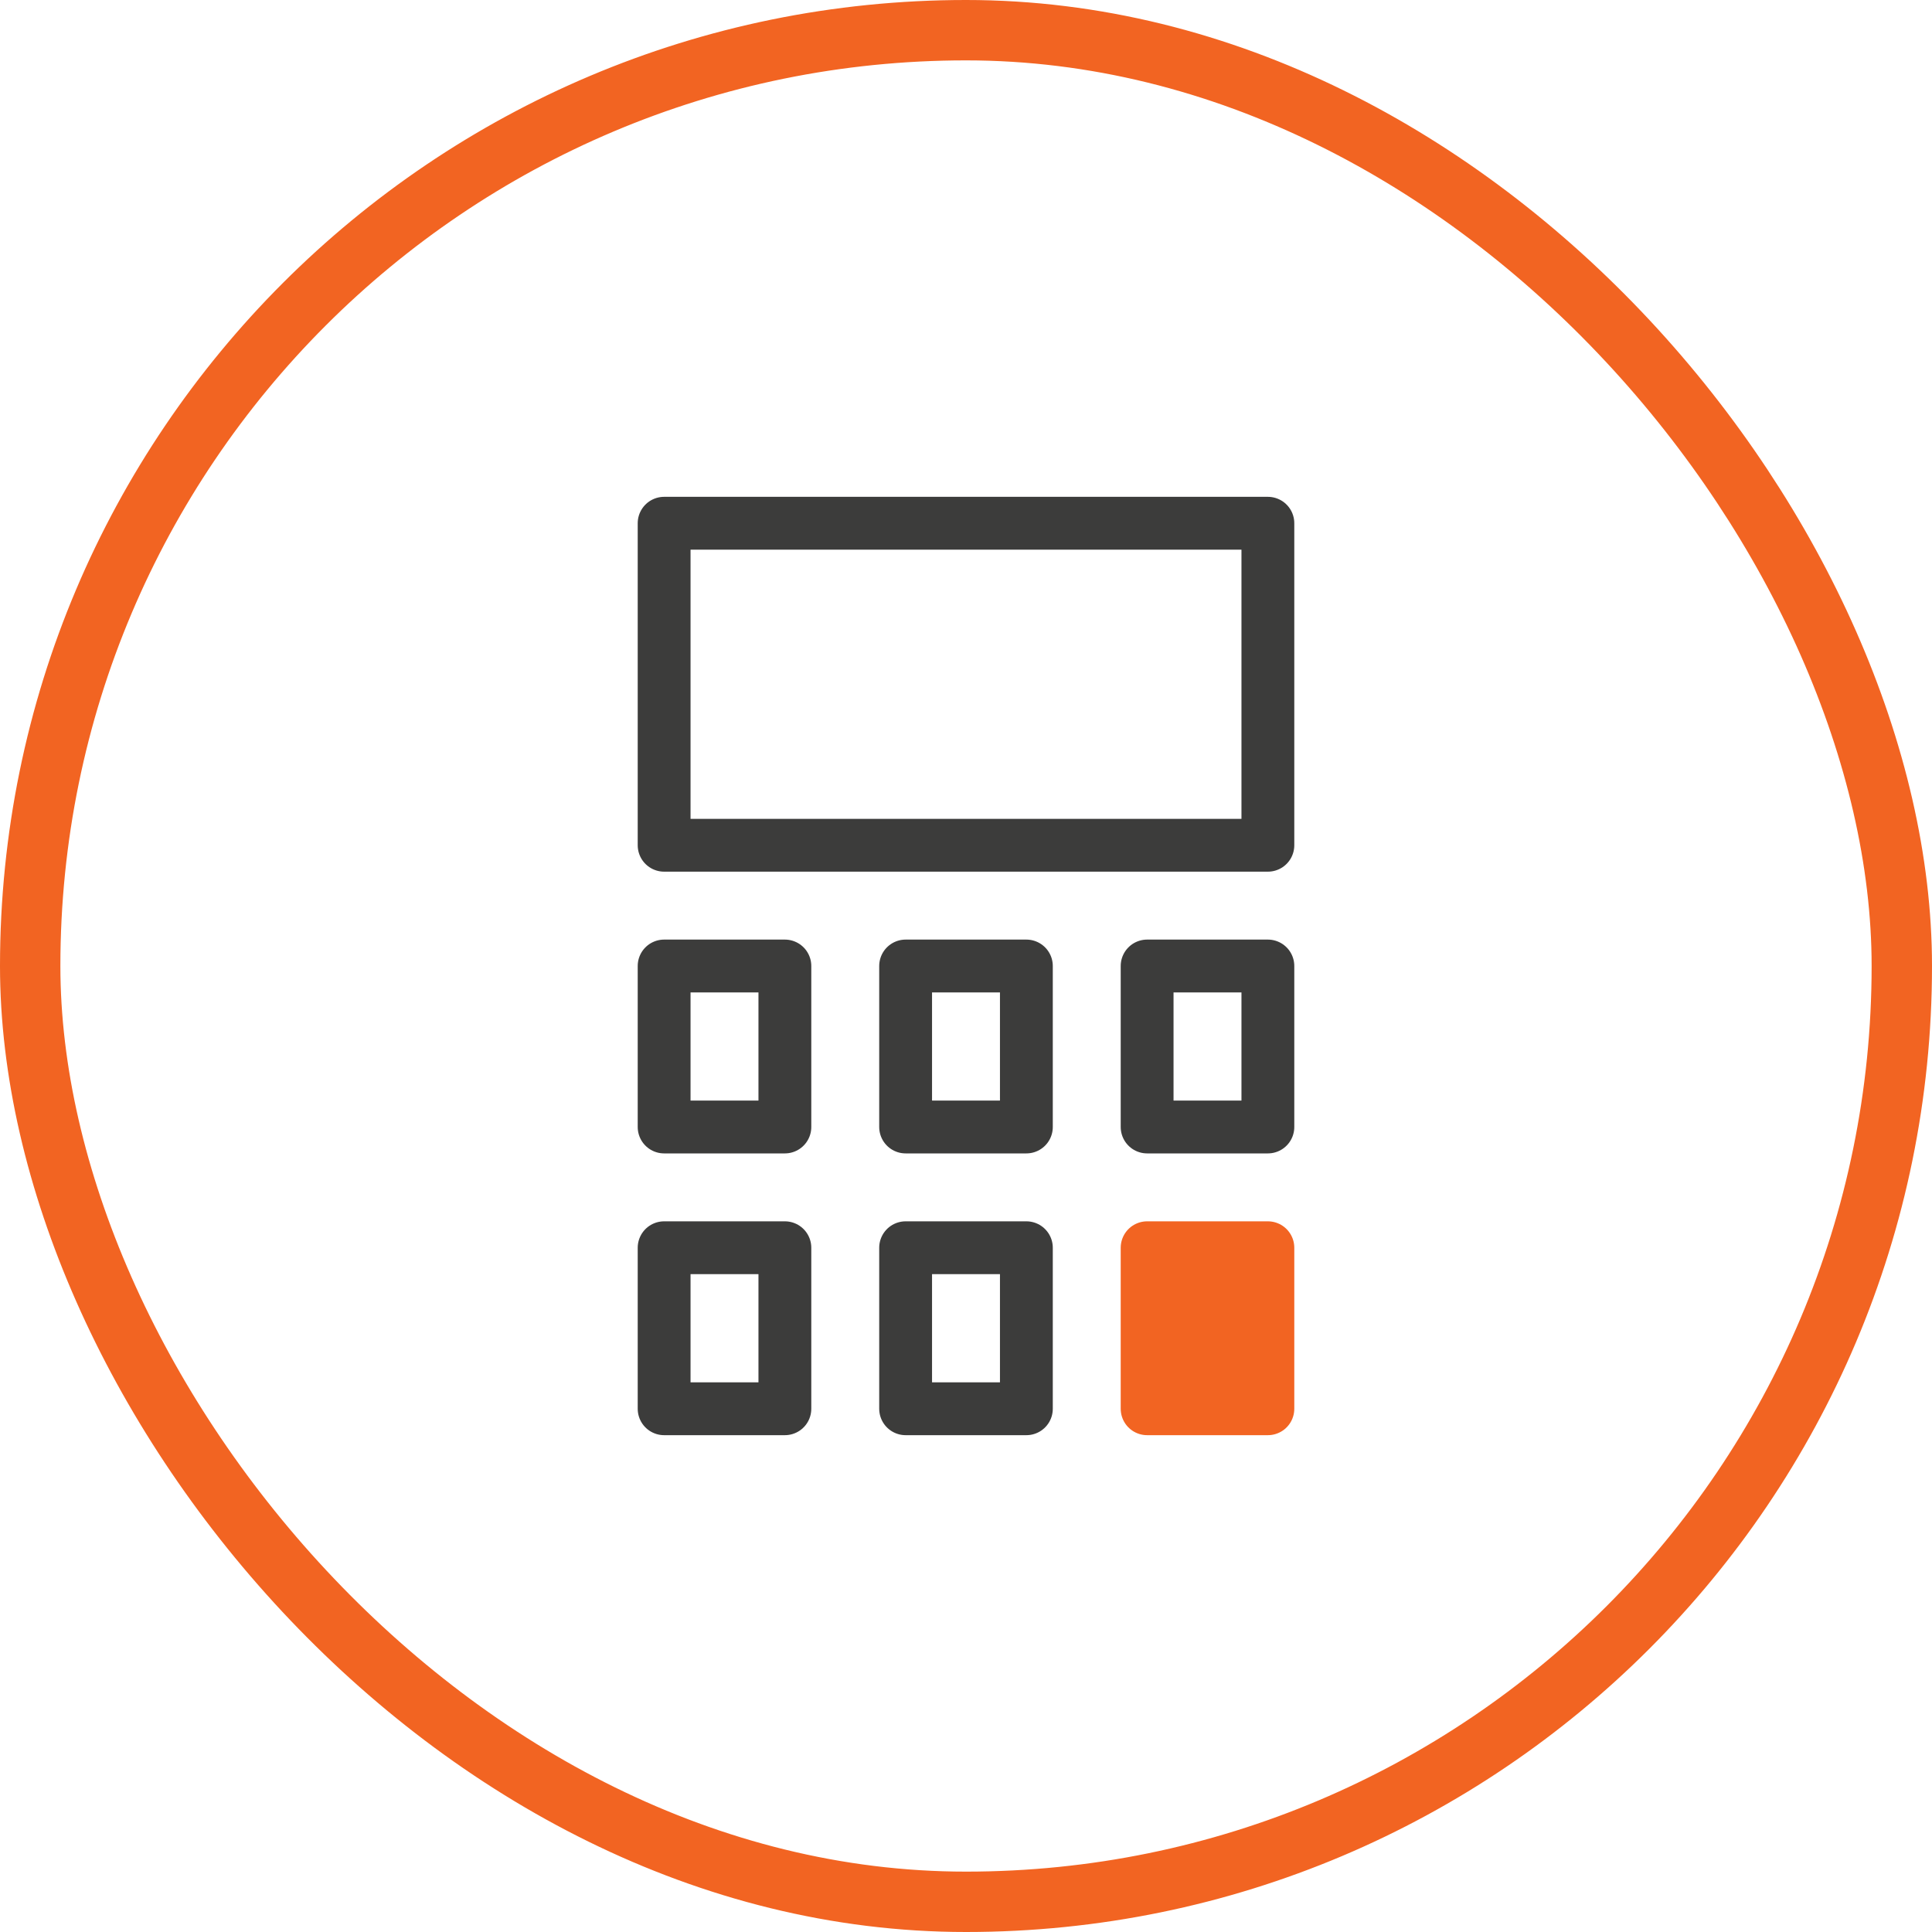 <svg width="64" height="64" viewBox="0 0 64 64" fill="none" xmlns="http://www.w3.org/2000/svg">
<path d="M22 17.333H42V28H22V17.333Z" stroke="#3C3C3B" stroke-width="1.75" stroke-linecap="round" stroke-linejoin="round"/>
<path d="M22 32H26V37.333H22V32Z" stroke="#3C3C3B" stroke-width="1.75" stroke-linecap="round" stroke-linejoin="round"/>
<path d="M22 41.333H26V46.667H22V41.333Z" stroke="#3C3C3B" stroke-width="1.75" stroke-linecap="round" stroke-linejoin="round"/>
<path d="M30 32H34V37.333H30V32Z" stroke="#3C3C3B" stroke-width="1.75" stroke-linecap="round" stroke-linejoin="round"/>
<path d="M30 41.333H34V46.667H30V41.333Z" stroke="#3C3C3B" stroke-width="1.75" stroke-linecap="round" stroke-linejoin="round"/>
<path d="M38 32H42V37.333H38V32Z" stroke="#3C3C3B" stroke-width="1.75" stroke-linecap="round" stroke-linejoin="round"/>
<path d="M38 41.333H42V46.667H38V41.333Z" fill="#F26422" stroke="#F26422" stroke-width="1.75" stroke-linecap="round" stroke-linejoin="round"/>
<rect x="1" y="1" width="62" height="62" rx="31" stroke="#F26422" stroke-width="2"/>
</svg>
